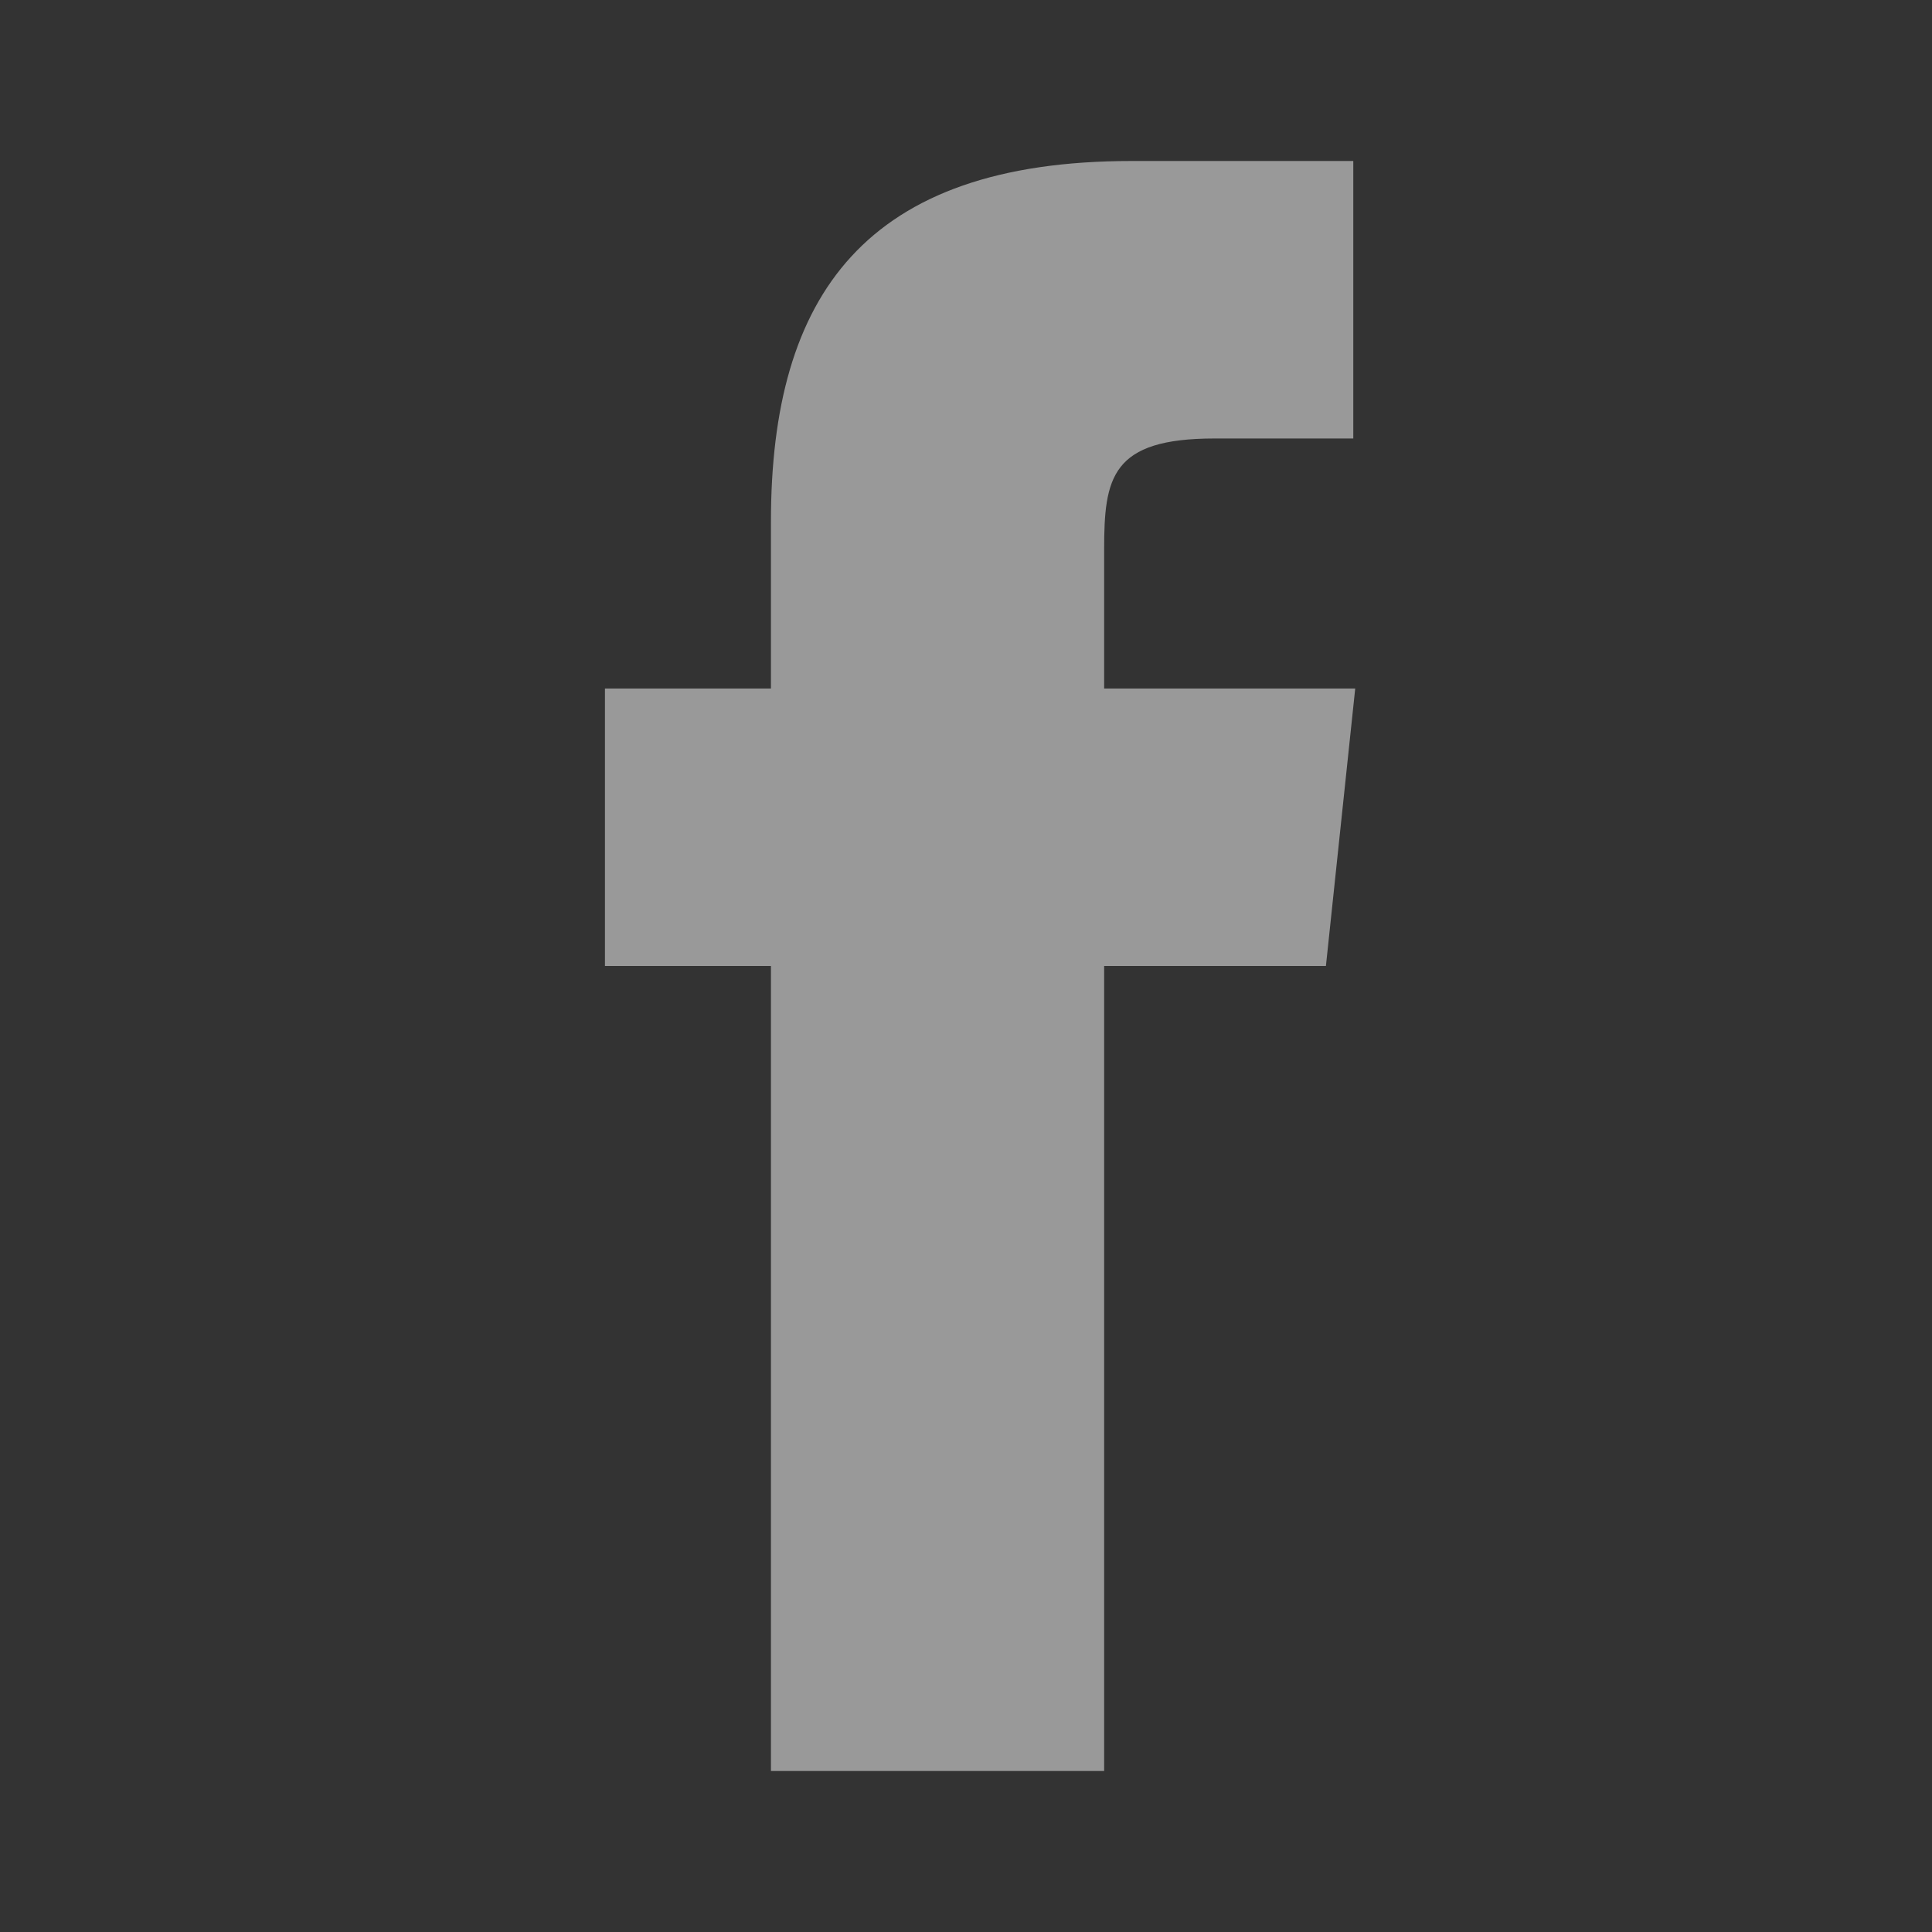 <svg width="24" height="24" viewBox="0 0 24 24" fill="none" xmlns="http://www.w3.org/2000/svg">
<rect x="0" y="0" width="24" height="24" fill="#333333" stroke="none"/>
<path d="M16.835 8.553L16.471 12H13.716V22H9.577V12H7.515V8.553H9.577V6.478C9.577 3.674 10.743 2 14.057 2H16.811V5.447H15.088C13.802 5.447 13.716 5.933 13.716 6.831V8.553H16.835Z" fill="white" fill-opacity="0.5"/>
</svg>

